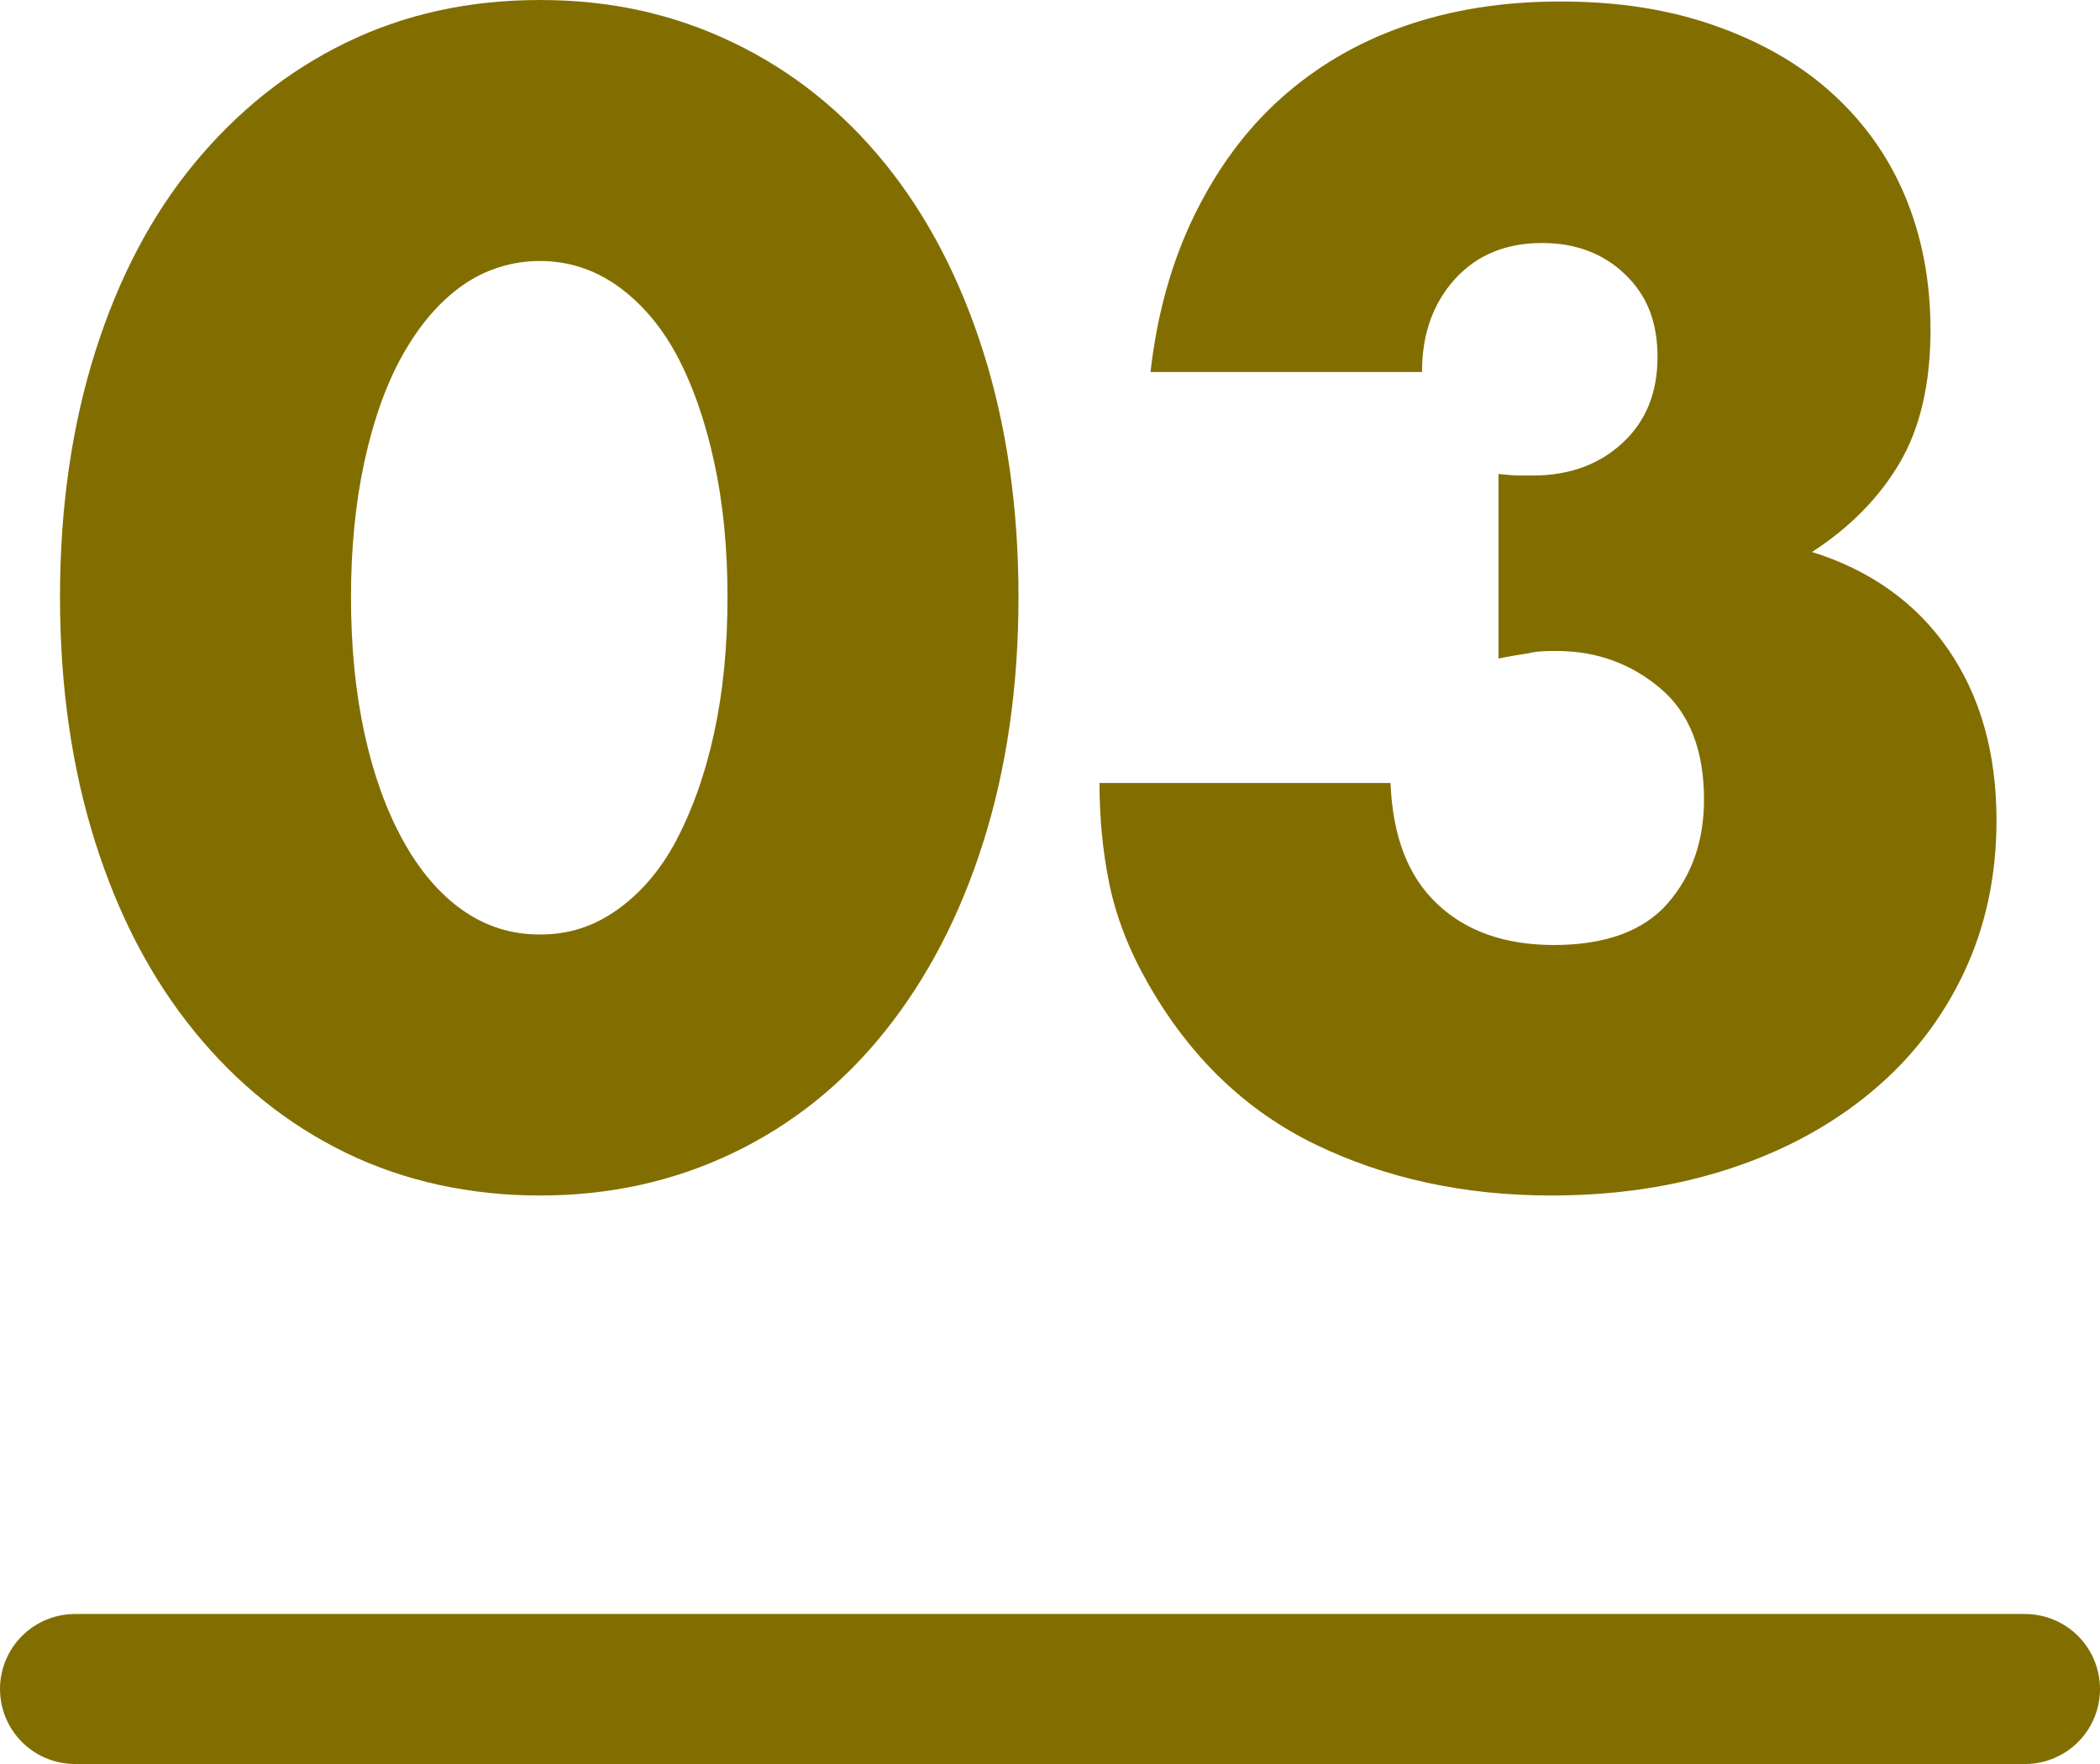 <?xml version="1.0" encoding="UTF-8"?>
<svg id="_レイヤー_2" data-name="レイヤー 2" xmlns="http://www.w3.org/2000/svg" viewBox="0 0 28 23.52">
  <defs>
    <style>
      .cls-1 {
        fill: #826e00;
        stroke-width: 0px;
      }

      .cls-2 {
        fill: none;
        stroke: #826e00;
        stroke-linecap: round;
        stroke-linejoin: round;
        stroke-width: 2px;
      }
    </style>
  </defs>
  <g id="_文字" data-name="文字">
    <g>
      <g>
        <path class="cls-1" d="M.8,7.96c0-1.2.16-2.29.47-3.27.31-.98.75-1.82,1.32-2.51.57-.69,1.24-1.23,2.02-1.61.78-.38,1.64-.57,2.59-.57s1.79.19,2.58.57,1.46.92,2.02,1.61,1,1.53,1.31,2.51c.31.98.47,2.07.47,3.27s-.16,2.29-.47,3.27c-.31.98-.75,1.82-1.31,2.52-.56.7-1.23,1.24-2.02,1.62-.79.38-1.65.57-2.58.57s-1.81-.19-2.59-.57c-.78-.38-1.45-.92-2.02-1.62-.57-.7-1.01-1.54-1.32-2.52-.31-.98-.47-2.07-.47-3.27ZM4.68,7.96c0,.67.06,1.27.18,1.82.12.55.29,1.02.51,1.42.22.4.48.71.79.93.31.22.65.33,1.04.33s.72-.11,1.03-.33c.31-.22.58-.53.79-.93.21-.4.38-.87.5-1.42.12-.55.18-1.15.18-1.82s-.06-1.26-.18-1.81c-.12-.55-.29-1.03-.5-1.42-.21-.39-.48-.7-.79-.92-.31-.22-.66-.33-1.03-.33s-.73.11-1.04.33-.57.53-.79.92c-.22.39-.39.87-.51,1.42-.12.55-.18,1.16-.18,1.81Z"/>
        <path class="cls-1" d="M19.98,6.32c.11.01.2.02.27.02h.19c.49,0,.89-.15,1.2-.44.31-.29.46-.67.46-1.14s-.14-.82-.43-1.1c-.29-.28-.66-.42-1.11-.42-.48,0-.87.16-1.16.48-.29.32-.44.73-.44,1.24h-3.62c.09-.79.29-1.49.59-2.1.3-.61.68-1.13,1.15-1.55.47-.42,1.01-.74,1.64-.96.63-.22,1.32-.33,2.08-.33s1.42.1,2.03.31c.61.21,1.13.5,1.56.88.43.38.77.84,1,1.38.23.54.35,1.14.35,1.81,0,.72-.14,1.31-.41,1.77-.27.46-.66.86-1.17,1.19.77.24,1.38.67,1.81,1.29.43.62.65,1.38.65,2.29,0,.75-.15,1.43-.44,2.04-.29.61-.7,1.14-1.23,1.58-.53.44-1.15.78-1.88,1.02-.73.24-1.52.36-2.39.36-1.16,0-2.21-.23-3.14-.68-.93-.45-1.68-1.17-2.24-2.16-.25-.44-.42-.88-.51-1.32-.09-.44-.13-.89-.13-1.34h3.88c.03.71.23,1.24.62,1.61.39.37.91.55,1.56.55.69,0,1.2-.19,1.52-.56.32-.37.48-.83.48-1.38,0-.65-.19-1.15-.58-1.48-.39-.33-.85-.5-1.38-.5-.13,0-.26,0-.38.03-.12.02-.25.04-.4.07v-2.46Z"/>
      </g>
      <line class="cls-2" x1="1" y1="22.52" x2="27" y2="22.52"/>
    </g>
  </g>
</svg>